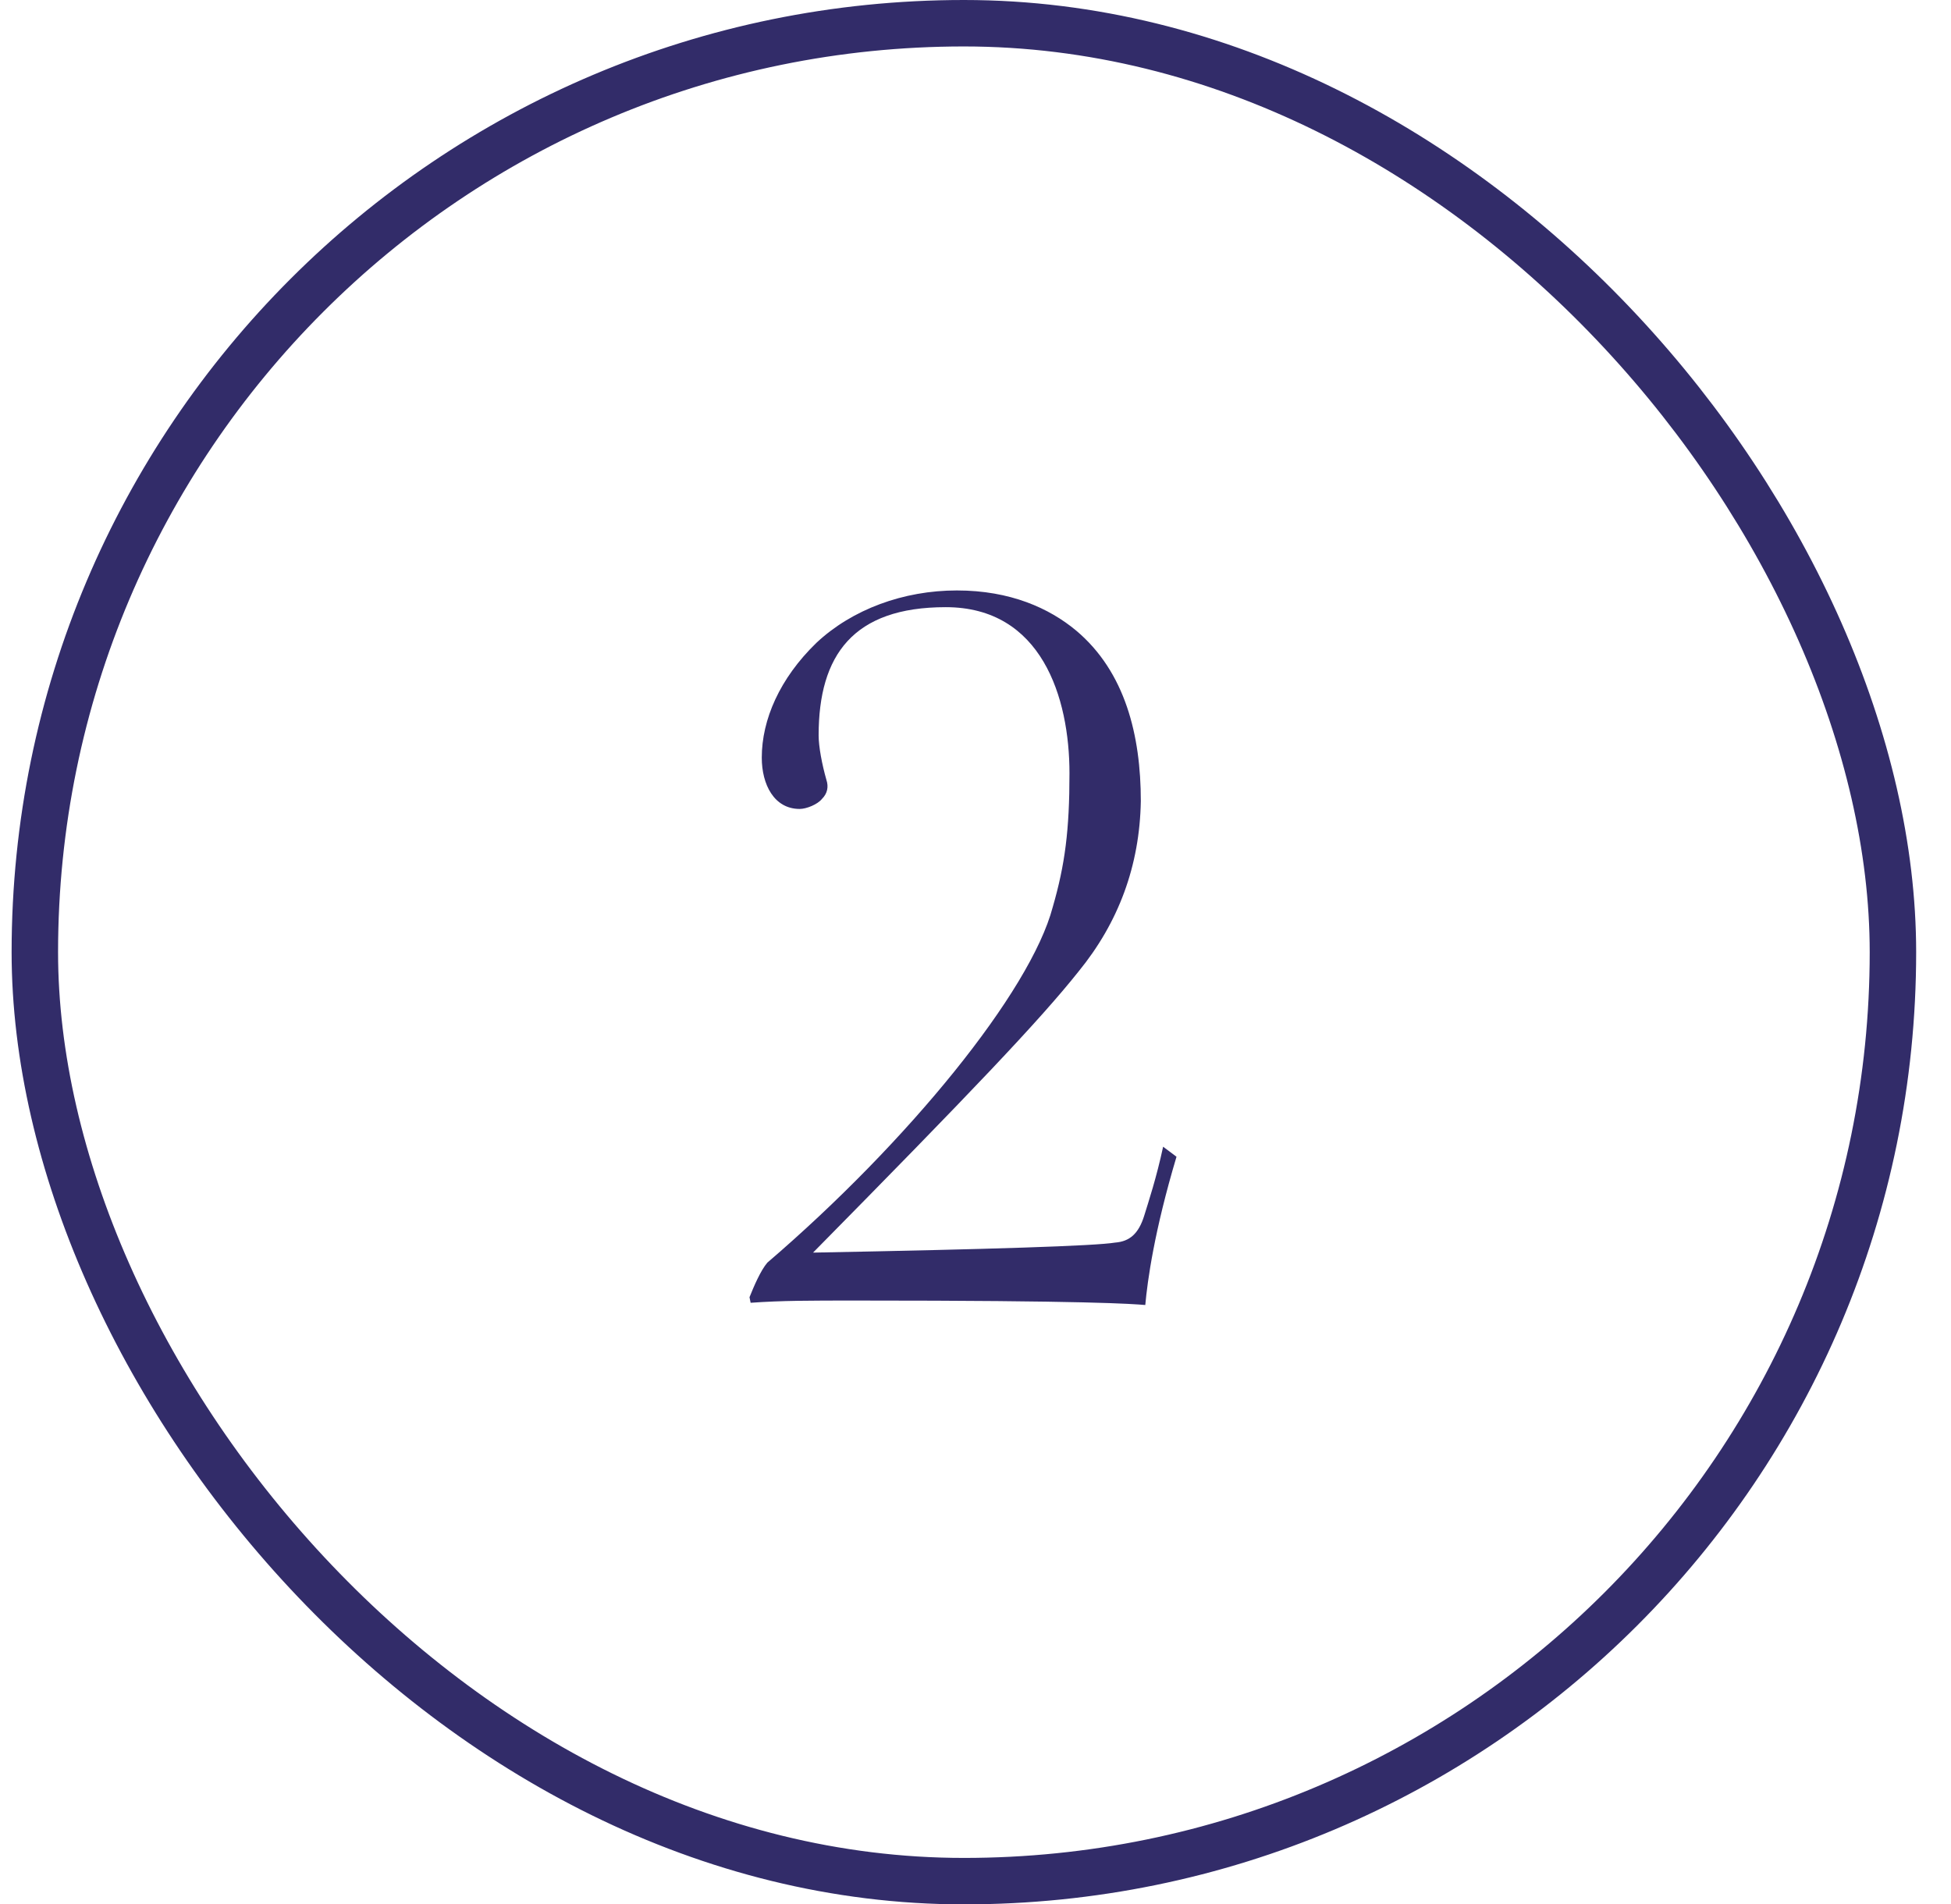 <svg xmlns="http://www.w3.org/2000/svg" fill="none" viewBox="0 0 42 41" height="41" width="42">
<g clip-path="url(#clip0_25560_1115)">
<path fill="#322C69" d="M25.039 24.688L25.327 24.904C24.847 26.512 24.703 27.568 24.655 28.096C24.367 28.072 23.431 28 18.439 28C17.431 28 16.831 28 16.159 28.048L16.135 27.928C16.231 27.688 16.375 27.352 16.519 27.184C19.543 24.592 22.183 21.352 22.663 19.528C22.927 18.616 23.023 17.872 23.023 16.648C23.023 15.016 22.423 13.072 20.359 13.072C18.367 13.072 17.623 14.104 17.623 15.832C17.623 16.072 17.695 16.456 17.791 16.792C17.839 16.936 17.815 17.08 17.695 17.2C17.599 17.32 17.359 17.416 17.215 17.416C16.663 17.416 16.399 16.888 16.399 16.312C16.399 15.496 16.783 14.608 17.575 13.84C18.343 13.12 19.447 12.712 20.599 12.712C21.751 12.712 22.591 13.096 23.167 13.576C24.223 14.464 24.559 15.832 24.559 17.248C24.535 18.64 24.079 19.864 23.215 20.92C22.375 21.976 20.887 23.536 17.503 26.968C21.343 26.896 23.575 26.824 24.007 26.752C24.319 26.728 24.511 26.56 24.631 26.176C24.727 25.864 24.895 25.36 25.039 24.688Z"></path>
</g>
<rect stroke="#322C69" rx="20" height="40" width="40" y="0.5" x="0.75"></rect>
<defs>
<clipPath id="clip0_25560_1115">
<rect fill="white" rx="20.5" height="41" width="41" x="0.25"></rect>
</clipPath>
</defs>
</svg>
